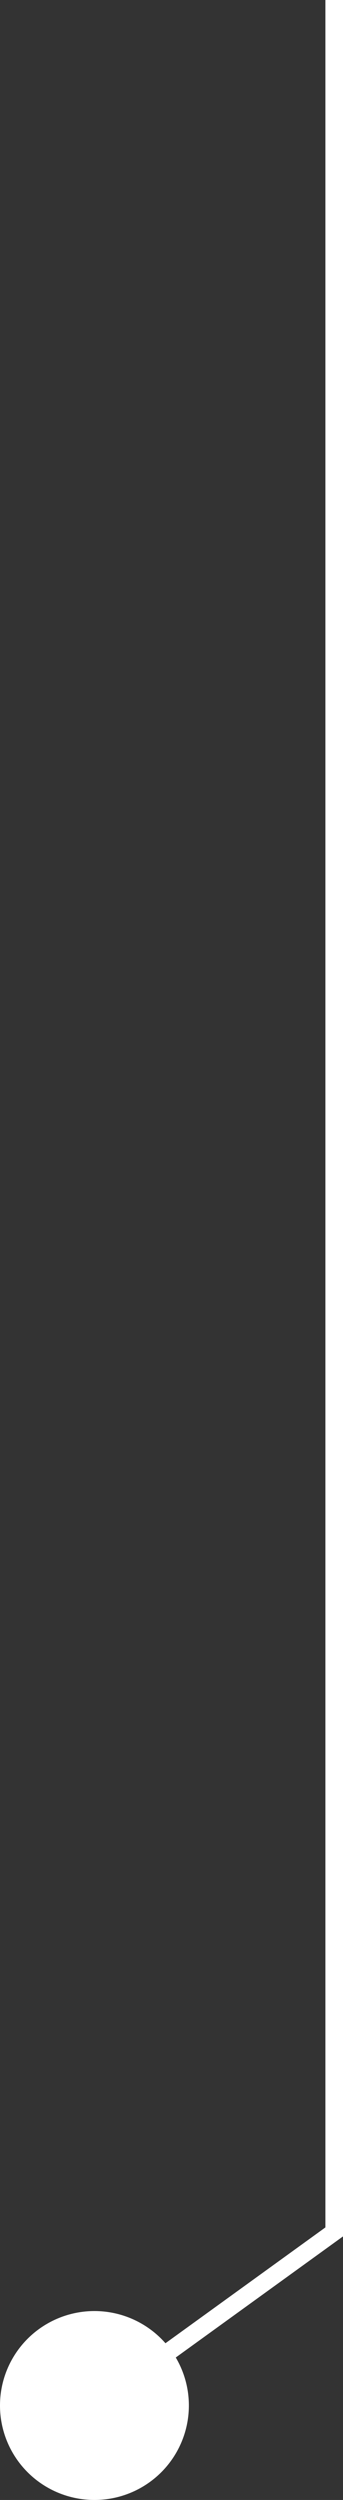 <svg xmlns="http://www.w3.org/2000/svg" viewBox="0 0 97.45 710.09"><rect x="0" y="0" width="97.45" height="710.09" fill="#333333" stroke="none"/><g id="Layer_2" data-name="Layer 2"><g id="Layer_1-2" data-name="Layer 1"><circle cx="26.83" cy="683.26" r="26.83" style="fill:#fff"/><polyline points="26.84 683.26 94.95 633.95 94.95 0" style="fill:none;stroke:#fff;stroke-miterlimit:10;stroke-width:5px"/></g></g></svg>